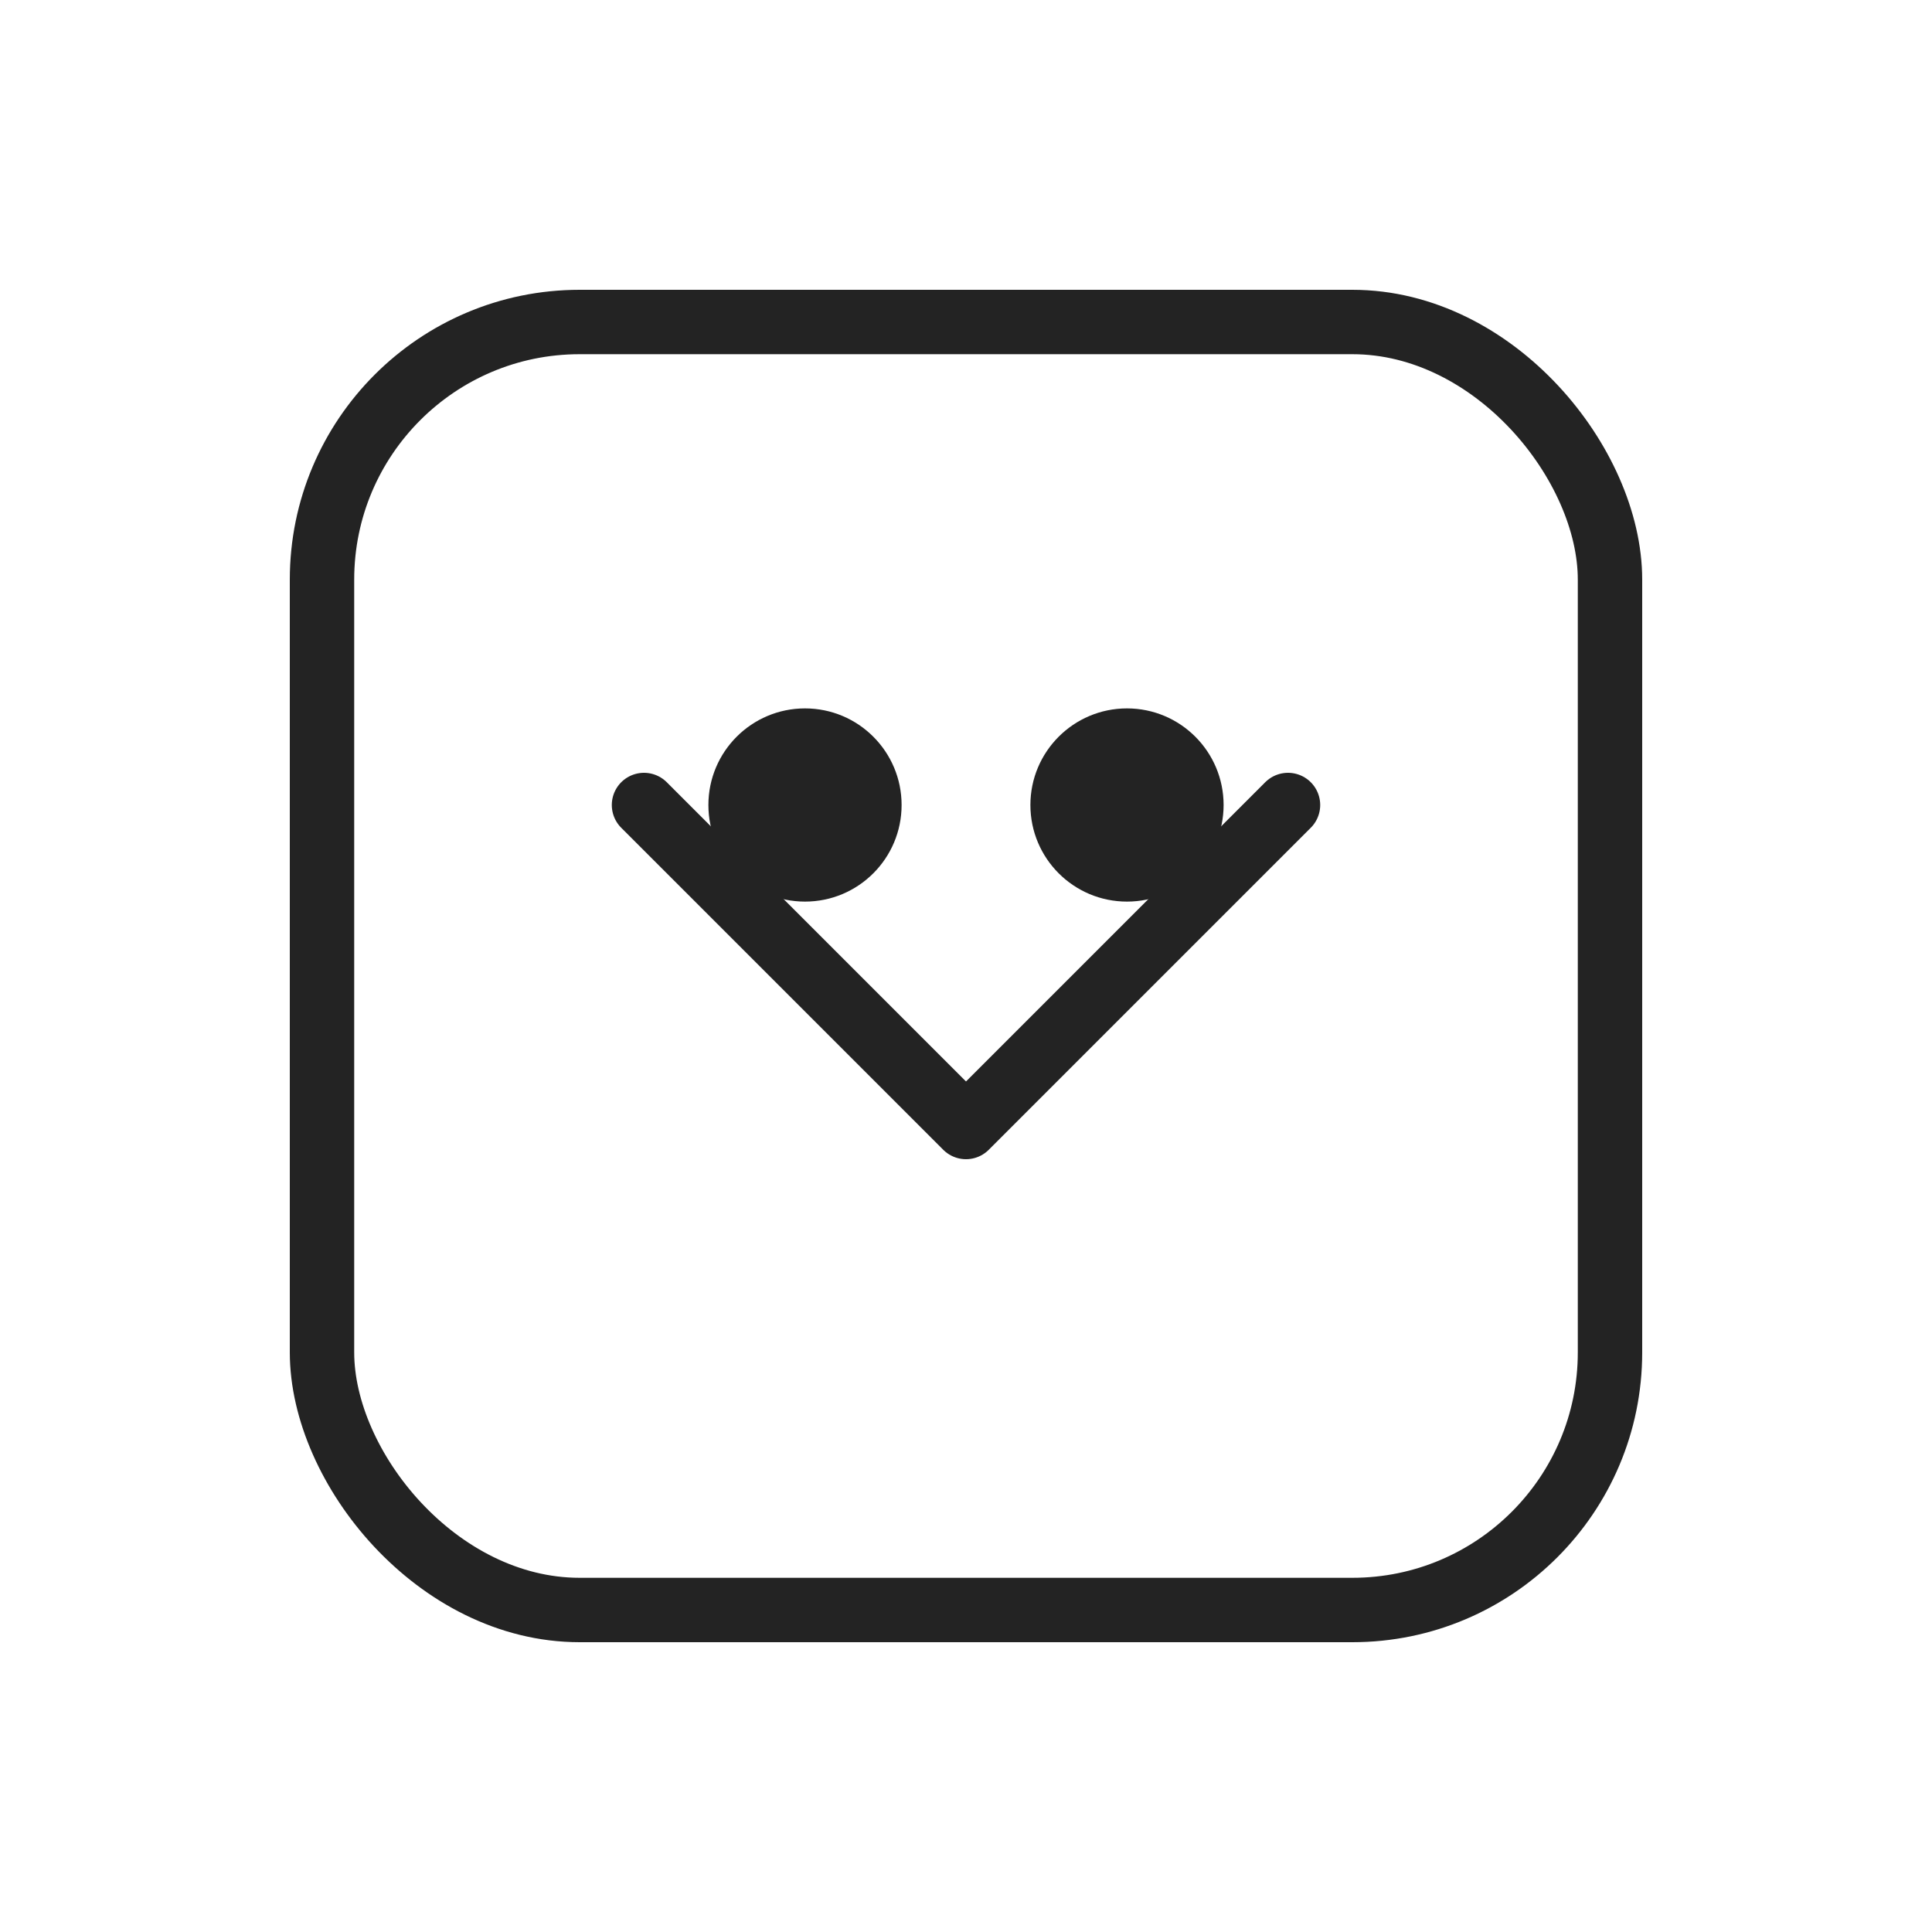 <svg width="60" height="60" viewBox="0 0 60 60" fill="none" xmlns="http://www.w3.org/2000/svg">
<rect x="10" y="10" width="40" height="40" rx="8" stroke="#232323" stroke-width="2" fill="none"/>
<path d="M20 25L30 35L40 25" stroke="#232323" stroke-width="2" stroke-linecap="round" stroke-linejoin="round"/>
<circle cx="25" cy="25" r="3" fill="#232323"/>
<circle cx="35" cy="25" r="3" fill="#232323"/>
</svg>